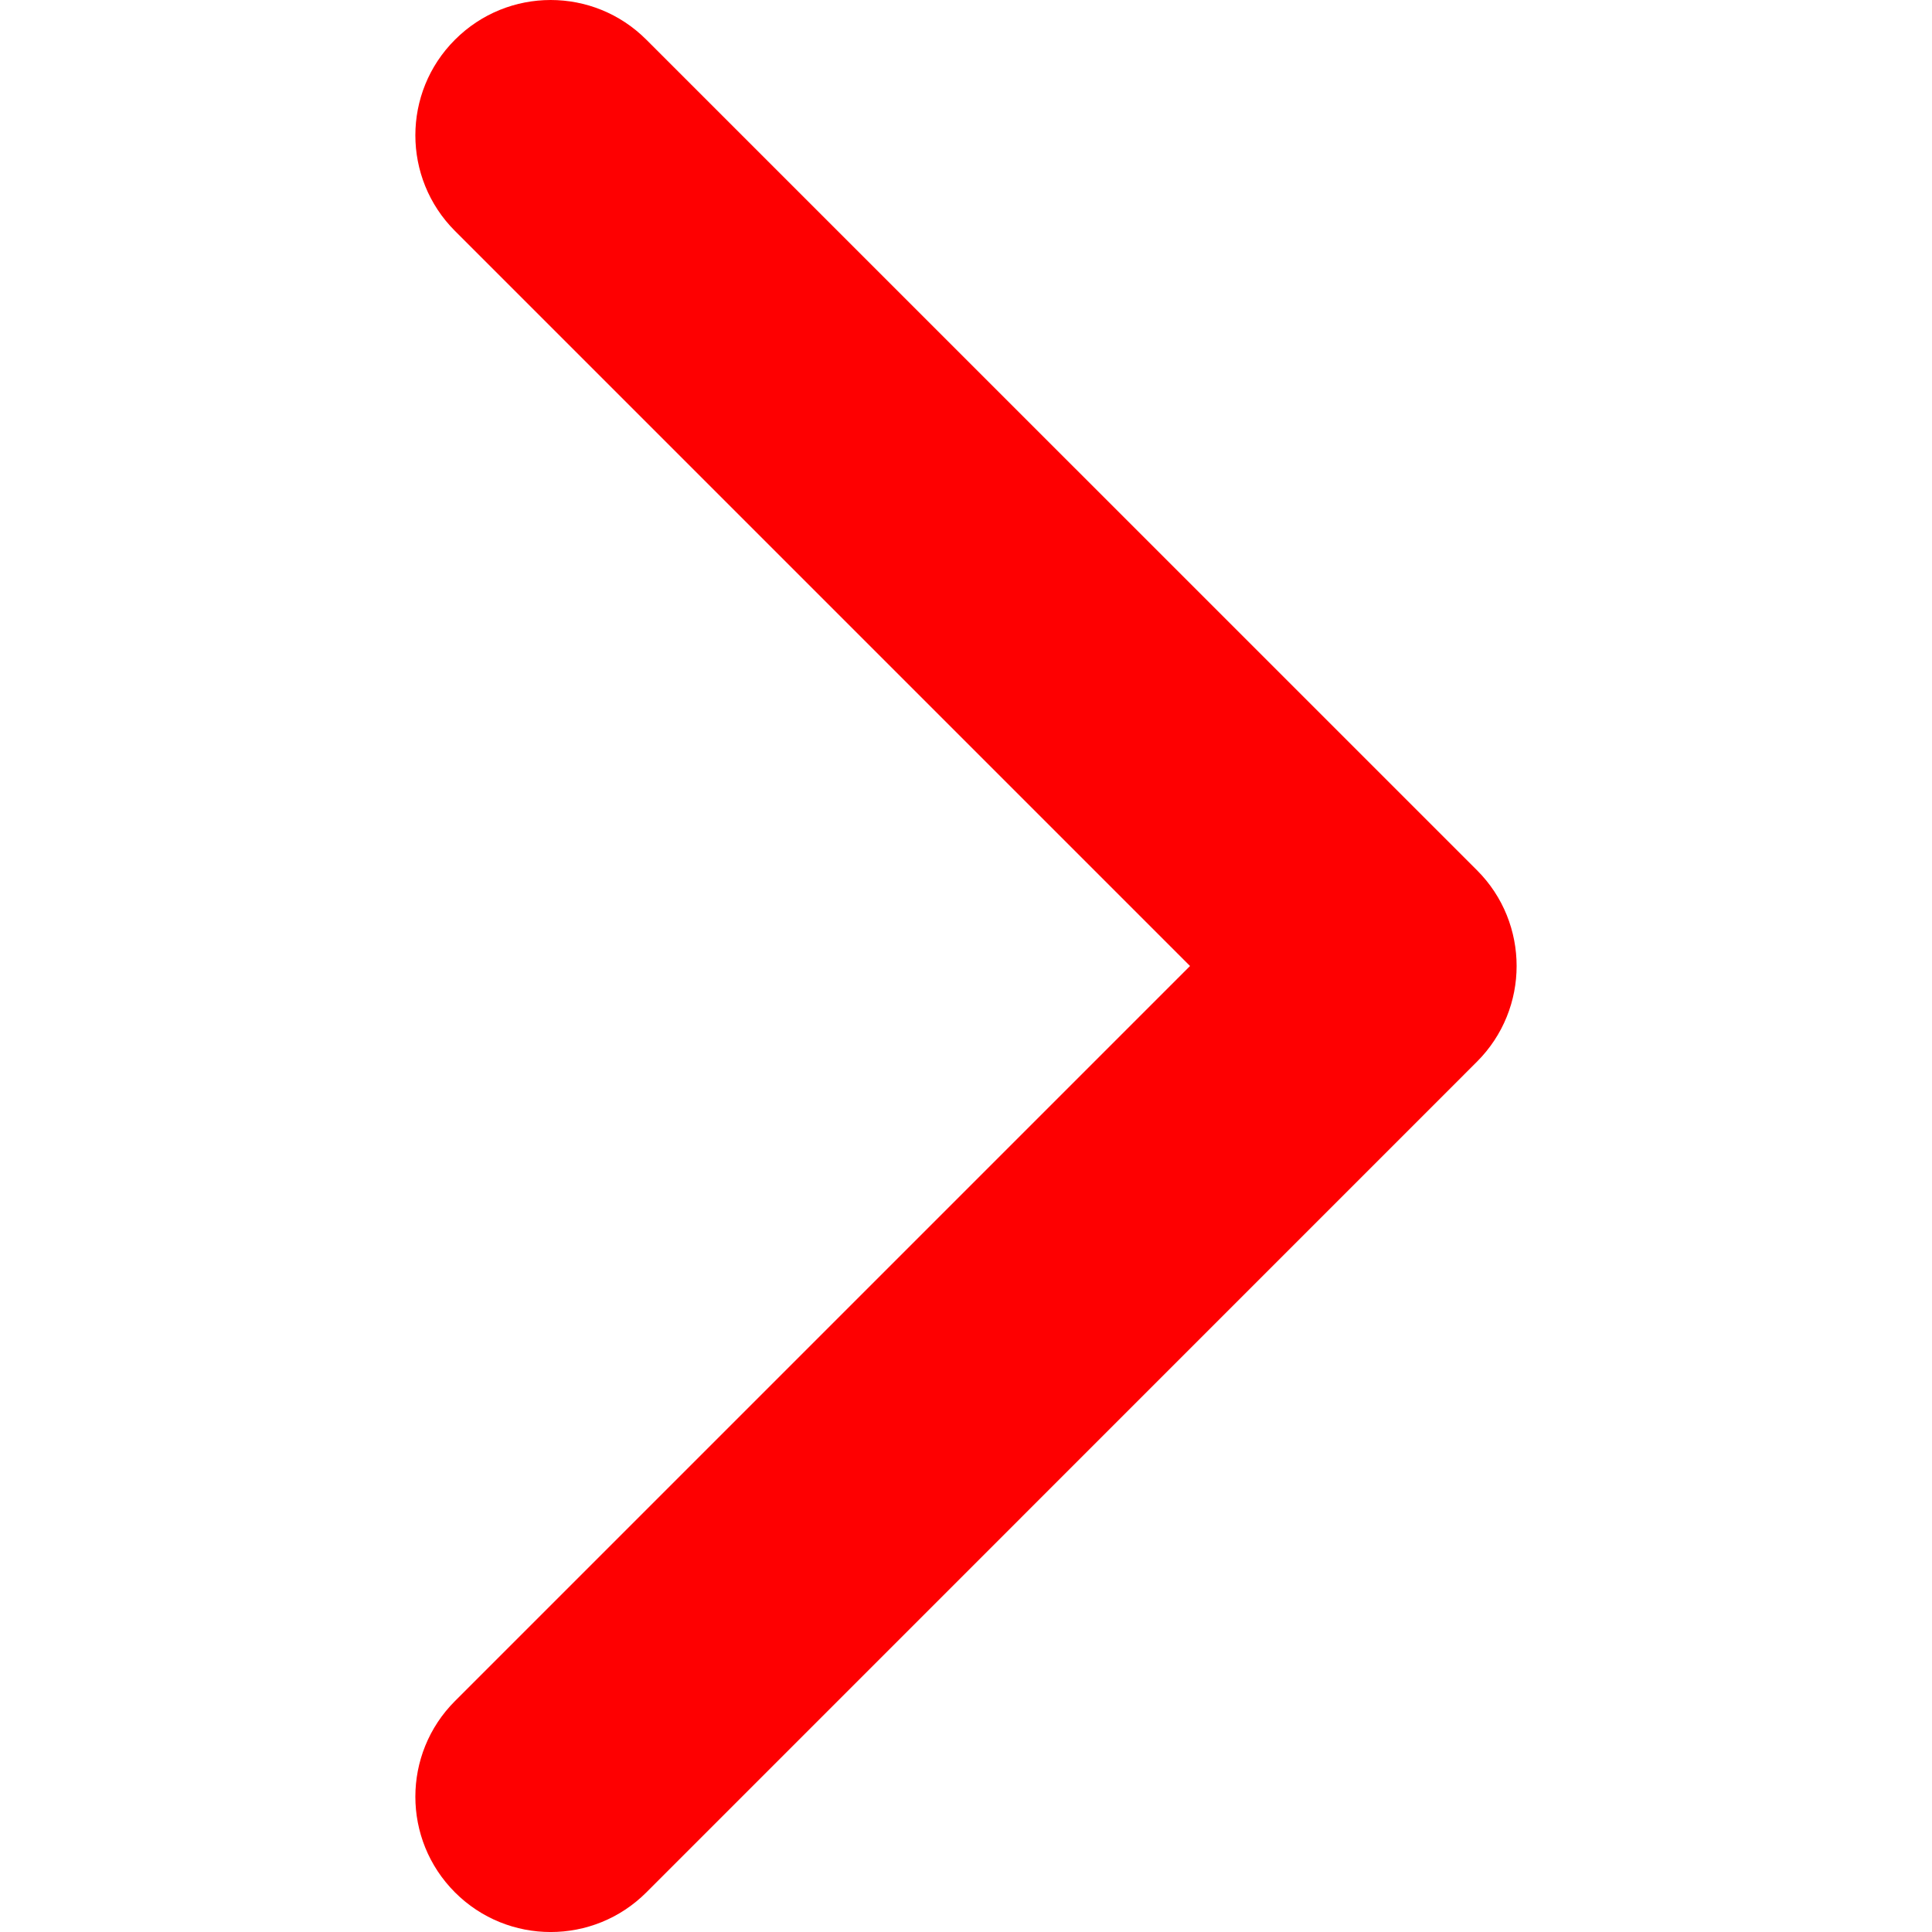 <svg width="20" height="20" viewBox="0 0 20 20" fill="none" xmlns="http://www.w3.org/2000/svg">
<path d="M15.7 10C15.7 10.358 15.563 10.717 15.29 10.99L6.691 19.59C6.144 20.137 5.257 20.137 4.71 19.59C4.163 19.043 4.163 18.156 4.71 17.609L12.319 10L4.71 2.391C4.163 1.844 4.163 0.957 4.71 0.411C5.257 -0.137 6.144 -0.137 6.691 0.411L15.291 9.01C15.564 9.283 15.7 9.642 15.7 10Z" fill="#fe0001"/>
</svg>
